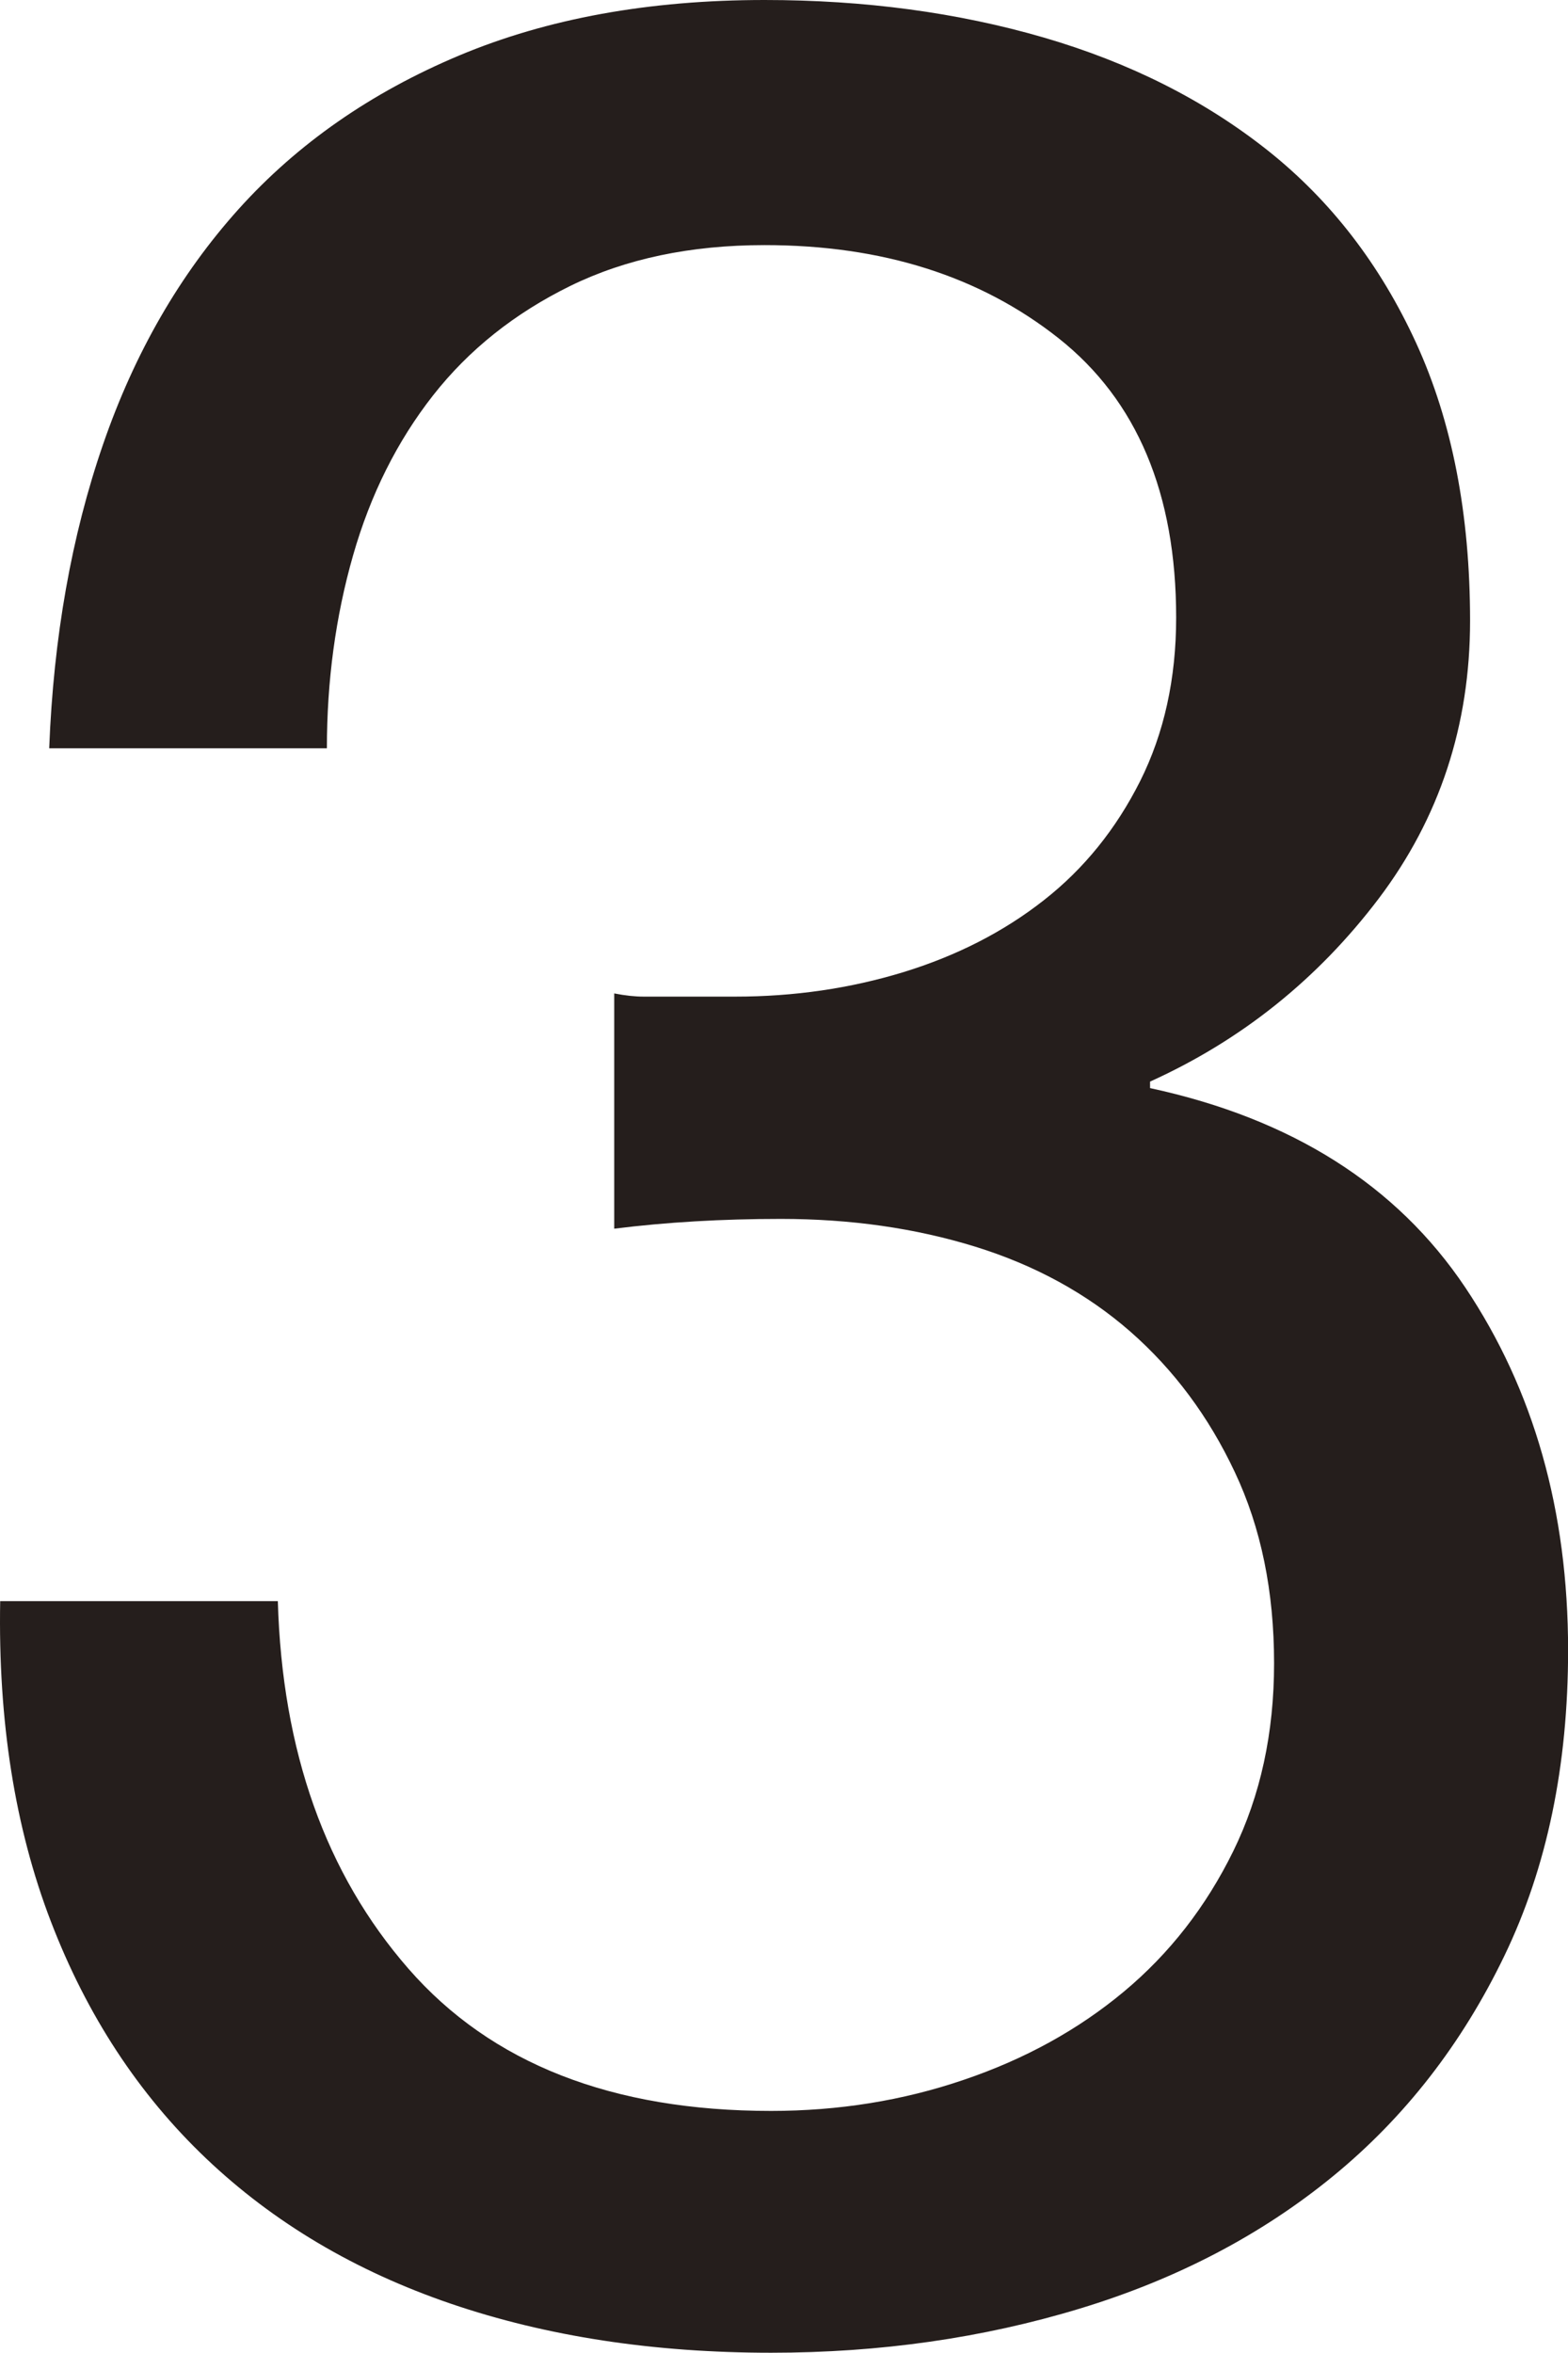 <?xml version="1.0" encoding="utf-8"?>
<!-- Generator: Adobe Illustrator 16.0.4, SVG Export Plug-In . SVG Version: 6.00 Build 0)  -->
<!DOCTYPE svg PUBLIC "-//W3C//DTD SVG 1.1//EN" "http://www.w3.org/Graphics/SVG/1.1/DTD/svg11.dtd">
<svg version="1.1" id="レイヤー_1" xmlns:x="http://ns.adobe.com/Extensibility/1.0/" xmlns:i="http://ns.adobe.com/AdobeIllustrator/10.0/" xmlns:graph="http://ns.adobe.com/Graphs/1.0/"
	 xmlns="http://www.w3.org/2000/svg" xmlns:xlink="http://www.w3.org/1999/xlink" xmlns:a="http://ns.adobe.com/AdobeSVGViewerExtensions/3.0/"
	 x="0px" y="0px" width="33.337px" height="50px" viewBox="0 0 33.337 50" enable-background="new 0 0 33.337 50"
	 xml:space="preserve">
<g>
	<path fill="#251E1C" d="M13.685,21.18c0.232,0,0.462,0,0.695,0h1.25c1.25,0,2.441-0.173,3.577-0.52
		c1.133-0.348,2.129-0.856,2.985-1.528c0.856-0.67,1.538-1.516,2.05-2.535c0.508-1.017,0.764-2.175,0.764-3.472
		c0-2.638-0.833-4.618-2.5-5.937c-1.668-1.319-3.751-1.979-6.25-1.979c-1.575,0-2.952,0.29-4.132,0.868
		c-1.181,0.58-2.154,1.354-2.917,2.326c-0.763,0.973-1.331,2.107-1.701,3.402c-0.371,1.297-0.556,2.664-0.556,4.098H1.046
		c0.092-2.362,0.474-4.515,1.145-6.459c0.67-1.944,1.633-3.611,2.882-5c1.25-1.388,2.812-2.476,4.688-3.264
		C11.637,0.393,13.8,0,16.255,0c2.128,0,4.108,0.266,5.937,0.798c1.829,0.533,3.414,1.332,4.757,2.396
		c1.343,1.066,2.396,2.431,3.16,4.097c0.764,1.667,1.146,3.635,1.146,5.903c0,2.222-0.649,4.191-1.943,5.903
		c-1.299,1.713-2.918,3.01-4.861,3.889v0.138c3.009,0.649,5.243,2.061,6.702,4.237c1.457,2.177,2.186,4.746,2.186,7.709
		c0,2.453-0.449,4.617-1.353,6.491c-0.903,1.875-2.12,3.439-3.646,4.688c-1.527,1.25-3.323,2.188-5.383,2.813
		C20.896,49.688,18.708,50,16.394,50c-2.5,0-4.77-0.347-6.806-1.041c-2.037-0.695-3.773-1.725-5.208-3.09
		c-1.436-1.366-2.535-3.045-3.299-5.036c-0.764-1.988-1.123-4.259-1.077-6.806h5.903c0.092,3.193,1.019,5.798,2.778,7.813
		c1.759,2.015,4.329,3.021,7.709,3.021c1.435,0,2.801-0.219,4.097-0.661c1.294-0.438,2.43-1.063,3.402-1.873
		c0.973-0.811,1.748-1.807,2.327-2.986c0.579-1.182,0.868-2.512,0.868-3.993c0-1.529-0.277-2.882-0.835-4.063
		c-0.555-1.18-1.295-2.174-2.221-2.986c-0.926-0.809-2.026-1.411-3.298-1.805c-1.275-0.394-2.651-0.59-4.133-0.59
		c-1.25,0-2.431,0.069-3.542,0.208v-5C13.292,21.158,13.5,21.18,13.685,21.18z"/>
</g>
</svg>
